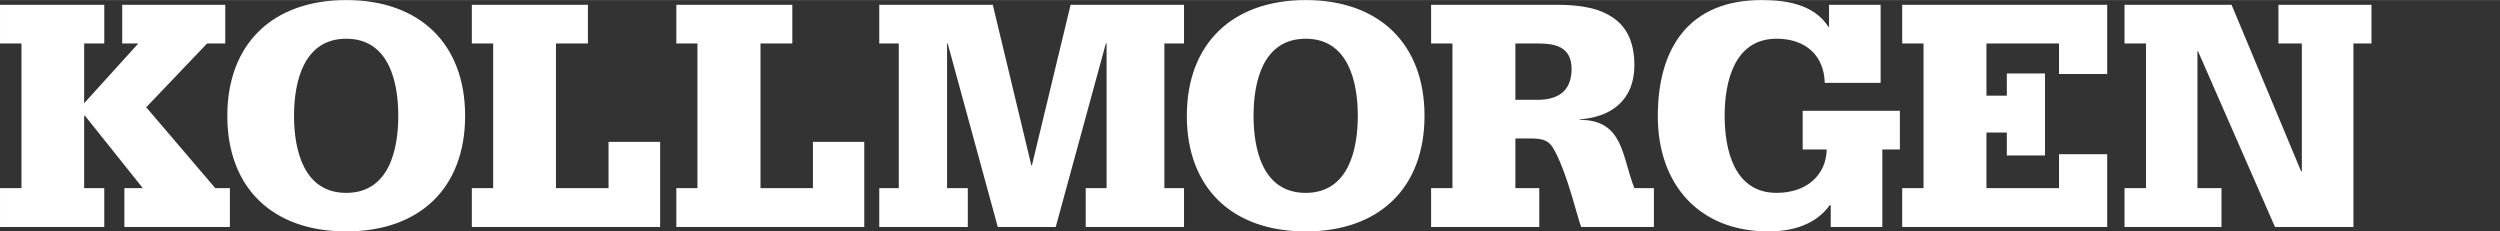 <svg class="header__logo-image" xmlns="http://www.w3.org/2000/svg" xmlns:xlink="http://www.w3.org/1999/xlink" xml:space="preserve" width="270" height="25" version="1.1" style="fill:#fff;" viewBox="0 0 205 18.97">
<rect x="0" y="0" width="205" height="18.97" fill="#333333" stroke="none"/>
<g id="Layer_x0020_1">
<g id="Kollmorgen_text_2.5in_blue.eps">
<path class="fil0" d="M174.21 18.61l7.95 0 0 -3.19 -1.97 0 0 -11.22 0.05 0 6.31 14.41 6.43 0 0 -15.05 1.48 0 0 -3.17 -7.63 0 0 3.17 1.92 0 0 10.48 -0.06 0 -5.7 -13.65 -8.78 0 0 3.17 1.76 0 0 11.86 -1.76 0 0 3.19zm-18.23 0l16.81 0 0 -5.97 -3.95 0 0 2.78 -5.95 0 0 -4.56 1.67 0 0 1.88 3.13 0 0 -6.72 -3.13 0 0 1.82 -1.67 0 0 -4.28 5.95 0 0 2.5 3.95 0 0 -5.67 -16.81 0 0 3.17 1.75 0 0 11.86 -1.75 0 0 3.19zm-1.77 -18.22l-4.23 0 0 1.81 -0.04 0c-1.22,-1.87 -3.47,-2.2 -5.5,-2.2 -5.89,0 -8.5,3.87 -8.5,9.52 0,5.61 3.4,9.45 9.06,9.45 1.94,0 3.86,-0.52 5.04,-2.15l0.08 0 0 1.79 4.23 0 0 -6.36 1.44 0 0 -3.17 -7.97 0 0 3.17 1.97 0c-0.04,2.11 -1.66,3.56 -4.11,3.56 -3.48,0 -4.26,-3.54 -4.26,-6.32 0,-2.77 0.78,-6.32 4.26,-6.32 2.36,0 3.89,1.35 3.95,3.62l4.58 0 0 -6.4zm-29.95 3.17l1.83 0c1.28,0 2.78,0.17 2.78,2.09 0,1.91 -1.24,2.53 -2.78,2.53l-1.83 0 0 -4.62zm-6.91 15.05l8.87 0 0 -3.19 -1.96 0 0 -4.07 1.51 0c0.52,0.03 1.02,0.09 1.37,0.49 0.49,0.51 1.21,2.49 1.43,3.19 0.49,1.47 0.85,2.97 1.09,3.58l5.96 0 0 -3.19 -1.6 0c-1.04,-2.61 -0.88,-5.6 -4.49,-5.6l0 -0.04c2.65,-0.18 4.49,-1.63 4.49,-4.43 0,-2.15 -0.81,-3.41 -2.1,-4.12 -1.27,-0.73 -2.97,-0.87 -4.74,-0.84l-9.83 0 0 3.17 1.75 0 0 11.86 -1.75 0 0 3.19zm-10.28 -2.8c-3.52,0 -4.28,-3.54 -4.28,-6.32 0,-2.77 0.76,-6.32 4.28,-6.32 3.5,0 4.27,3.55 4.27,6.32 0,2.78 -0.77,6.32 -4.27,6.32zm0 3.16c6.03,0 9.74,-3.57 9.74,-9.48 0,-5.89 -3.71,-9.49 -9.74,-9.49 -6.04,0 -9.75,3.6 -9.75,9.49 0,5.91 3.71,9.48 9.75,9.48zm-34.97 -0.36l7.26 0 0 -3.19 -1.7 0 0 -11.86 0.05 0 4.11 15.05 4.75 0 4.11 -15.05 0.06 0 0 11.86 -1.71 0 0 3.19 8.06 0 0 -3.19 -1.61 0 0 -11.86 1.61 0 0 -3.17 -9.3 0 -3.17 13.16 -0.05 0 -3.16 -13.16 -9.31 0 0 3.17 1.6 0 0 11.86 -1.6 0 0 3.19zm-16.64 0l15.41 0 0 -6.98 -4.21 0 0 3.79 -4.3 0 0 -11.86 2.61 0 0 -3.17 -9.51 0 0 3.17 1.73 0 0 11.86 -1.73 0 0 3.19zm-16.77 0l15.44 0 0 -6.98 -4.23 0 0 3.79 -4.31 0 0 -11.86 2.62 0 0 -3.17 -9.52 0 0 3.17 1.75 0 0 11.86 -1.75 0 0 3.19zm-10.3 -2.8c-3.5,0 -4.28,-3.54 -4.28,-6.32 0,-2.77 0.78,-6.32 4.28,-6.32 3.51,0 4.27,3.55 4.27,6.32 0,2.78 -0.76,6.32 -4.27,6.32zm0 3.16c6.04,0 9.75,-3.57 9.75,-9.48 0,-5.89 -3.71,-9.49 -9.75,-9.49 -6.04,0 -9.75,3.6 -9.75,9.49 0,5.91 3.71,9.48 9.75,9.48zm-28.39 -0.36l8.55 0 0 -3.19 -1.65 0 0 -5.93 0.07 0 4.74 5.93 -1.51 0 0 3.19 8.65 0 0 -3.19 -1.2 0 -5.66 -6.63 4.99 -5.23 1.49 0 0 -3.17 -8.45 0 0 3.17 1.32 0 -4.44 4.9 0 -4.9 1.65 0 0 -3.17 -8.55 0 0 3.17 1.76 0 0 11.86 -1.76 0 0 3.19z"></path>
</g>
</g>
</svg>